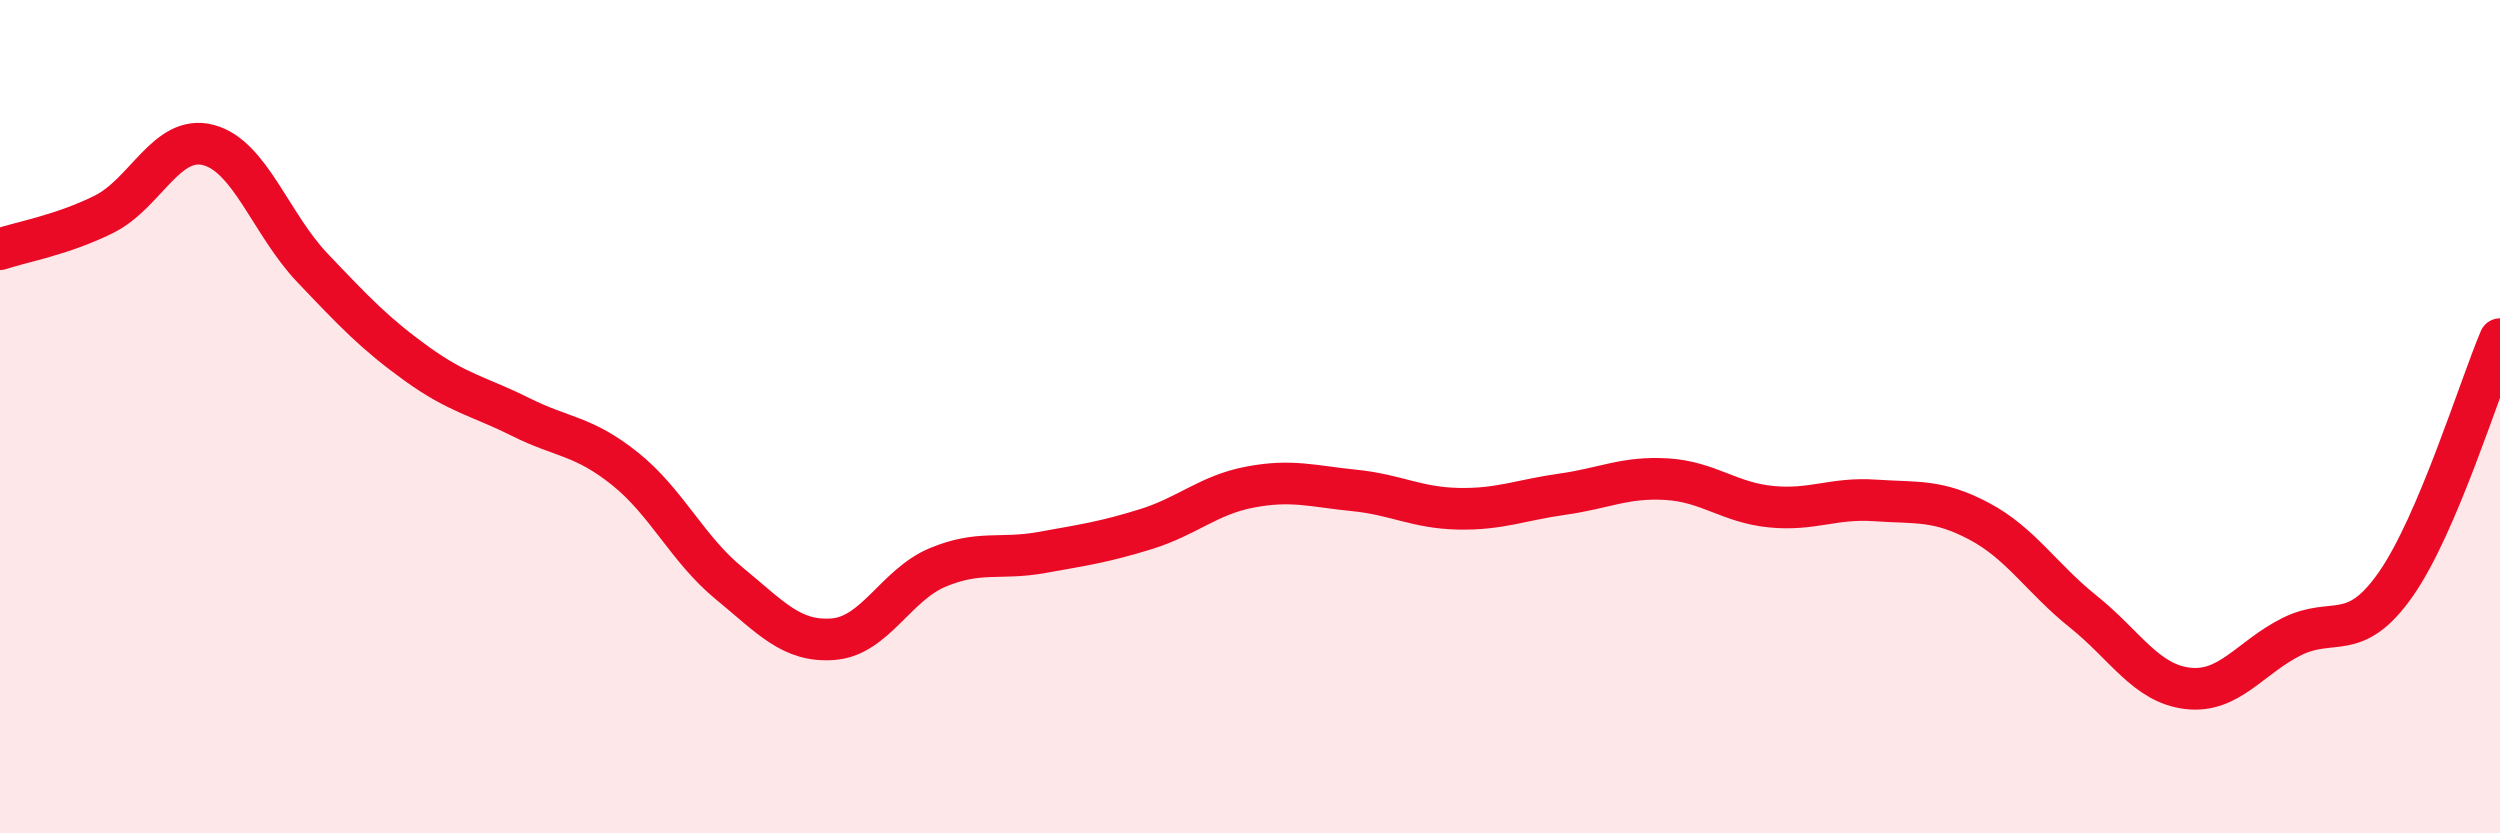 
    <svg width="60" height="20" viewBox="0 0 60 20" xmlns="http://www.w3.org/2000/svg">
      <path
        d="M 0,5.98 C 0.5,5.81 1.5,5.64 2.5,5.14 C 3.5,4.64 4,3.22 5,3.48 C 6,3.74 6.5,5.38 7.5,6.43 C 8.5,7.48 9,8.01 10,8.73 C 11,9.45 11.5,9.51 12.5,10.01 C 13.5,10.51 14,10.45 15,11.25 C 16,12.05 16.5,13.18 17.5,14 C 18.5,14.82 19,15.42 20,15.34 C 21,15.26 21.5,14.04 22.5,13.62 C 23.5,13.2 24,13.44 25,13.26 C 26,13.08 26.5,13.01 27.5,12.7 C 28.5,12.39 29,11.88 30,11.69 C 31,11.5 31.5,11.67 32.5,11.77 C 33.5,11.87 34,12.19 35,12.21 C 36,12.23 36.5,12 37.5,11.86 C 38.5,11.72 39,11.44 40,11.5 C 41,11.56 41.5,12.06 42.5,12.16 C 43.5,12.26 44,11.94 45,12.01 C 46,12.08 46.5,11.98 47.5,12.51 C 48.5,13.04 49,13.88 50,14.68 C 51,15.48 51.5,16.4 52.5,16.52 C 53.5,16.64 54,15.78 55,15.28 C 56,14.78 56.5,15.45 57.5,14.02 C 58.5,12.59 59.5,9.32 60,8.14L60 20L0 20Z"
        fill="#EB0A25"
        opacity="0.1"
        stroke-linecap="round"
        stroke-linejoin="round"
      />
      <path
        d="M 0,5.98 C 0.5,5.81 1.5,5.64 2.5,5.14 C 3.5,4.64 4,3.22 5,3.48 C 6,3.74 6.5,5.38 7.5,6.43 C 8.5,7.48 9,8.01 10,8.73 C 11,9.45 11.5,9.51 12.5,10.01 C 13.5,10.51 14,10.45 15,11.25 C 16,12.05 16.5,13.18 17.5,14 C 18.5,14.82 19,15.42 20,15.34 C 21,15.26 21.5,14.04 22.5,13.62 C 23.5,13.2 24,13.44 25,13.26 C 26,13.08 26.5,13.01 27.5,12.7 C 28.5,12.39 29,11.88 30,11.69 C 31,11.5 31.5,11.67 32.5,11.77 C 33.5,11.87 34,12.19 35,12.21 C 36,12.23 36.5,12 37.5,11.86 C 38.5,11.72 39,11.44 40,11.5 C 41,11.56 41.5,12.06 42.5,12.16 C 43.5,12.26 44,11.94 45,12.01 C 46,12.08 46.5,11.98 47.5,12.51 C 48.5,13.04 49,13.88 50,14.68 C 51,15.48 51.5,16.4 52.5,16.52 C 53.5,16.64 54,15.78 55,15.28 C 56,14.78 56.5,15.45 57.5,14.02 C 58.5,12.59 59.5,9.32 60,8.14"
        stroke="#EB0A25"
        stroke-width="1"
        fill="none"
        stroke-linecap="round"
        stroke-linejoin="round"
      />
    </svg>
  